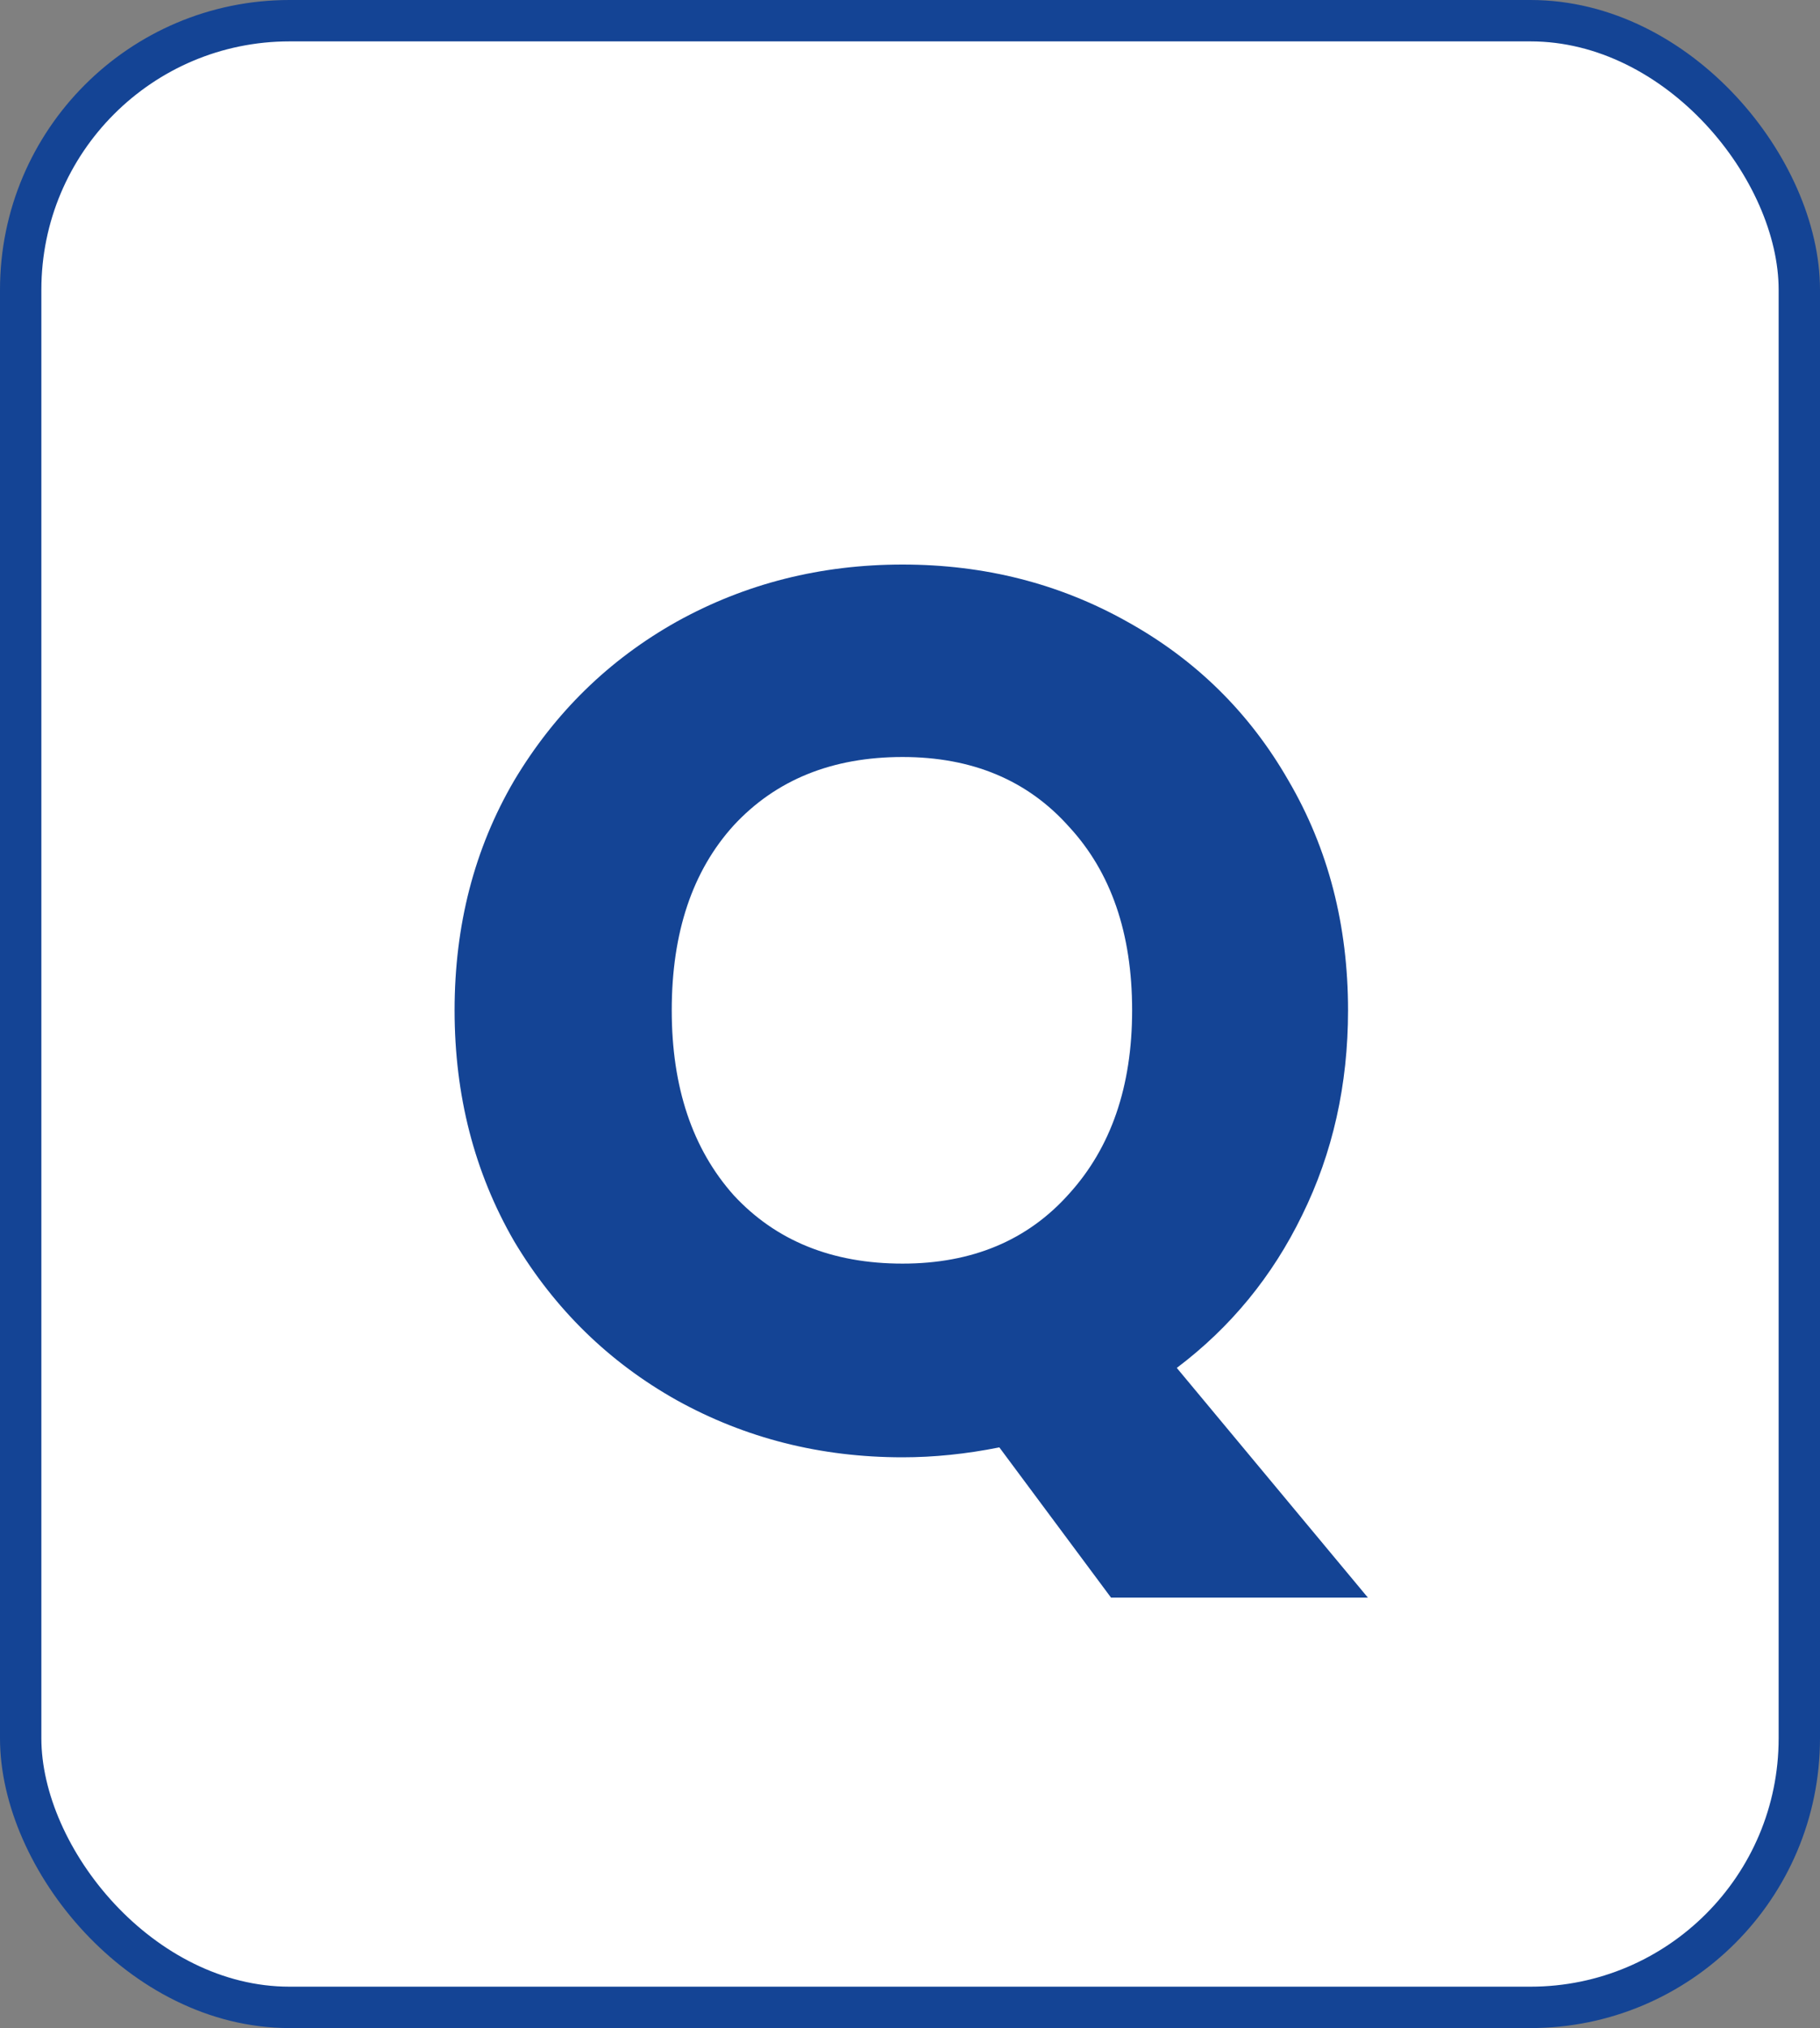 <svg viewBox="0 0 44 49" fill="none" xmlns="http://www.w3.org/2000/svg"><rect x="0" y="0" width="44" height="49" fill="#808080" stroke="none"/><rect x="0.5" y="0.5" width="43" height="48" rx="6.5" fill="#fff" stroke="#144495"/><path d="M26.86 38.6L24.16 34.97C23.36 35.13 22.58 35.21 21.82 35.21C19.84 35.21 18.02 34.75 16.36 33.83C14.72 32.91 13.41 31.63 12.43 29.99C11.47 28.33 10.99 26.47 10.99 24.41C10.99 22.35 11.47 20.5 12.43 18.86C13.41 17.22 14.72 15.94 16.36 15.02C18.02 14.1 19.84 13.64 21.82 13.64C23.8 13.64 25.61 14.1 27.25 15.02C28.91 15.94 30.21 17.22 31.15 18.86C32.11 20.5 32.59 22.35 32.59 24.41C32.59 26.21 32.22 27.86 31.48 29.36C30.76 30.84 29.75 32.07 28.45 33.05L33.07 38.6H26.86ZM16.24 24.41C16.24 26.27 16.74 27.76 17.74 28.88C18.76 29.98 20.12 30.53 21.82 30.53C23.5 30.53 24.84 29.97 25.84 28.85C26.86 27.73 27.37 26.25 27.37 24.41C27.37 22.55 26.86 21.07 25.84 19.97C24.84 18.85 23.5 18.29 21.82 18.29C20.12 18.29 18.76 18.84 17.74 19.94C16.74 21.04 16.24 22.53 16.24 24.41Z" fill="#144495"/></svg>
